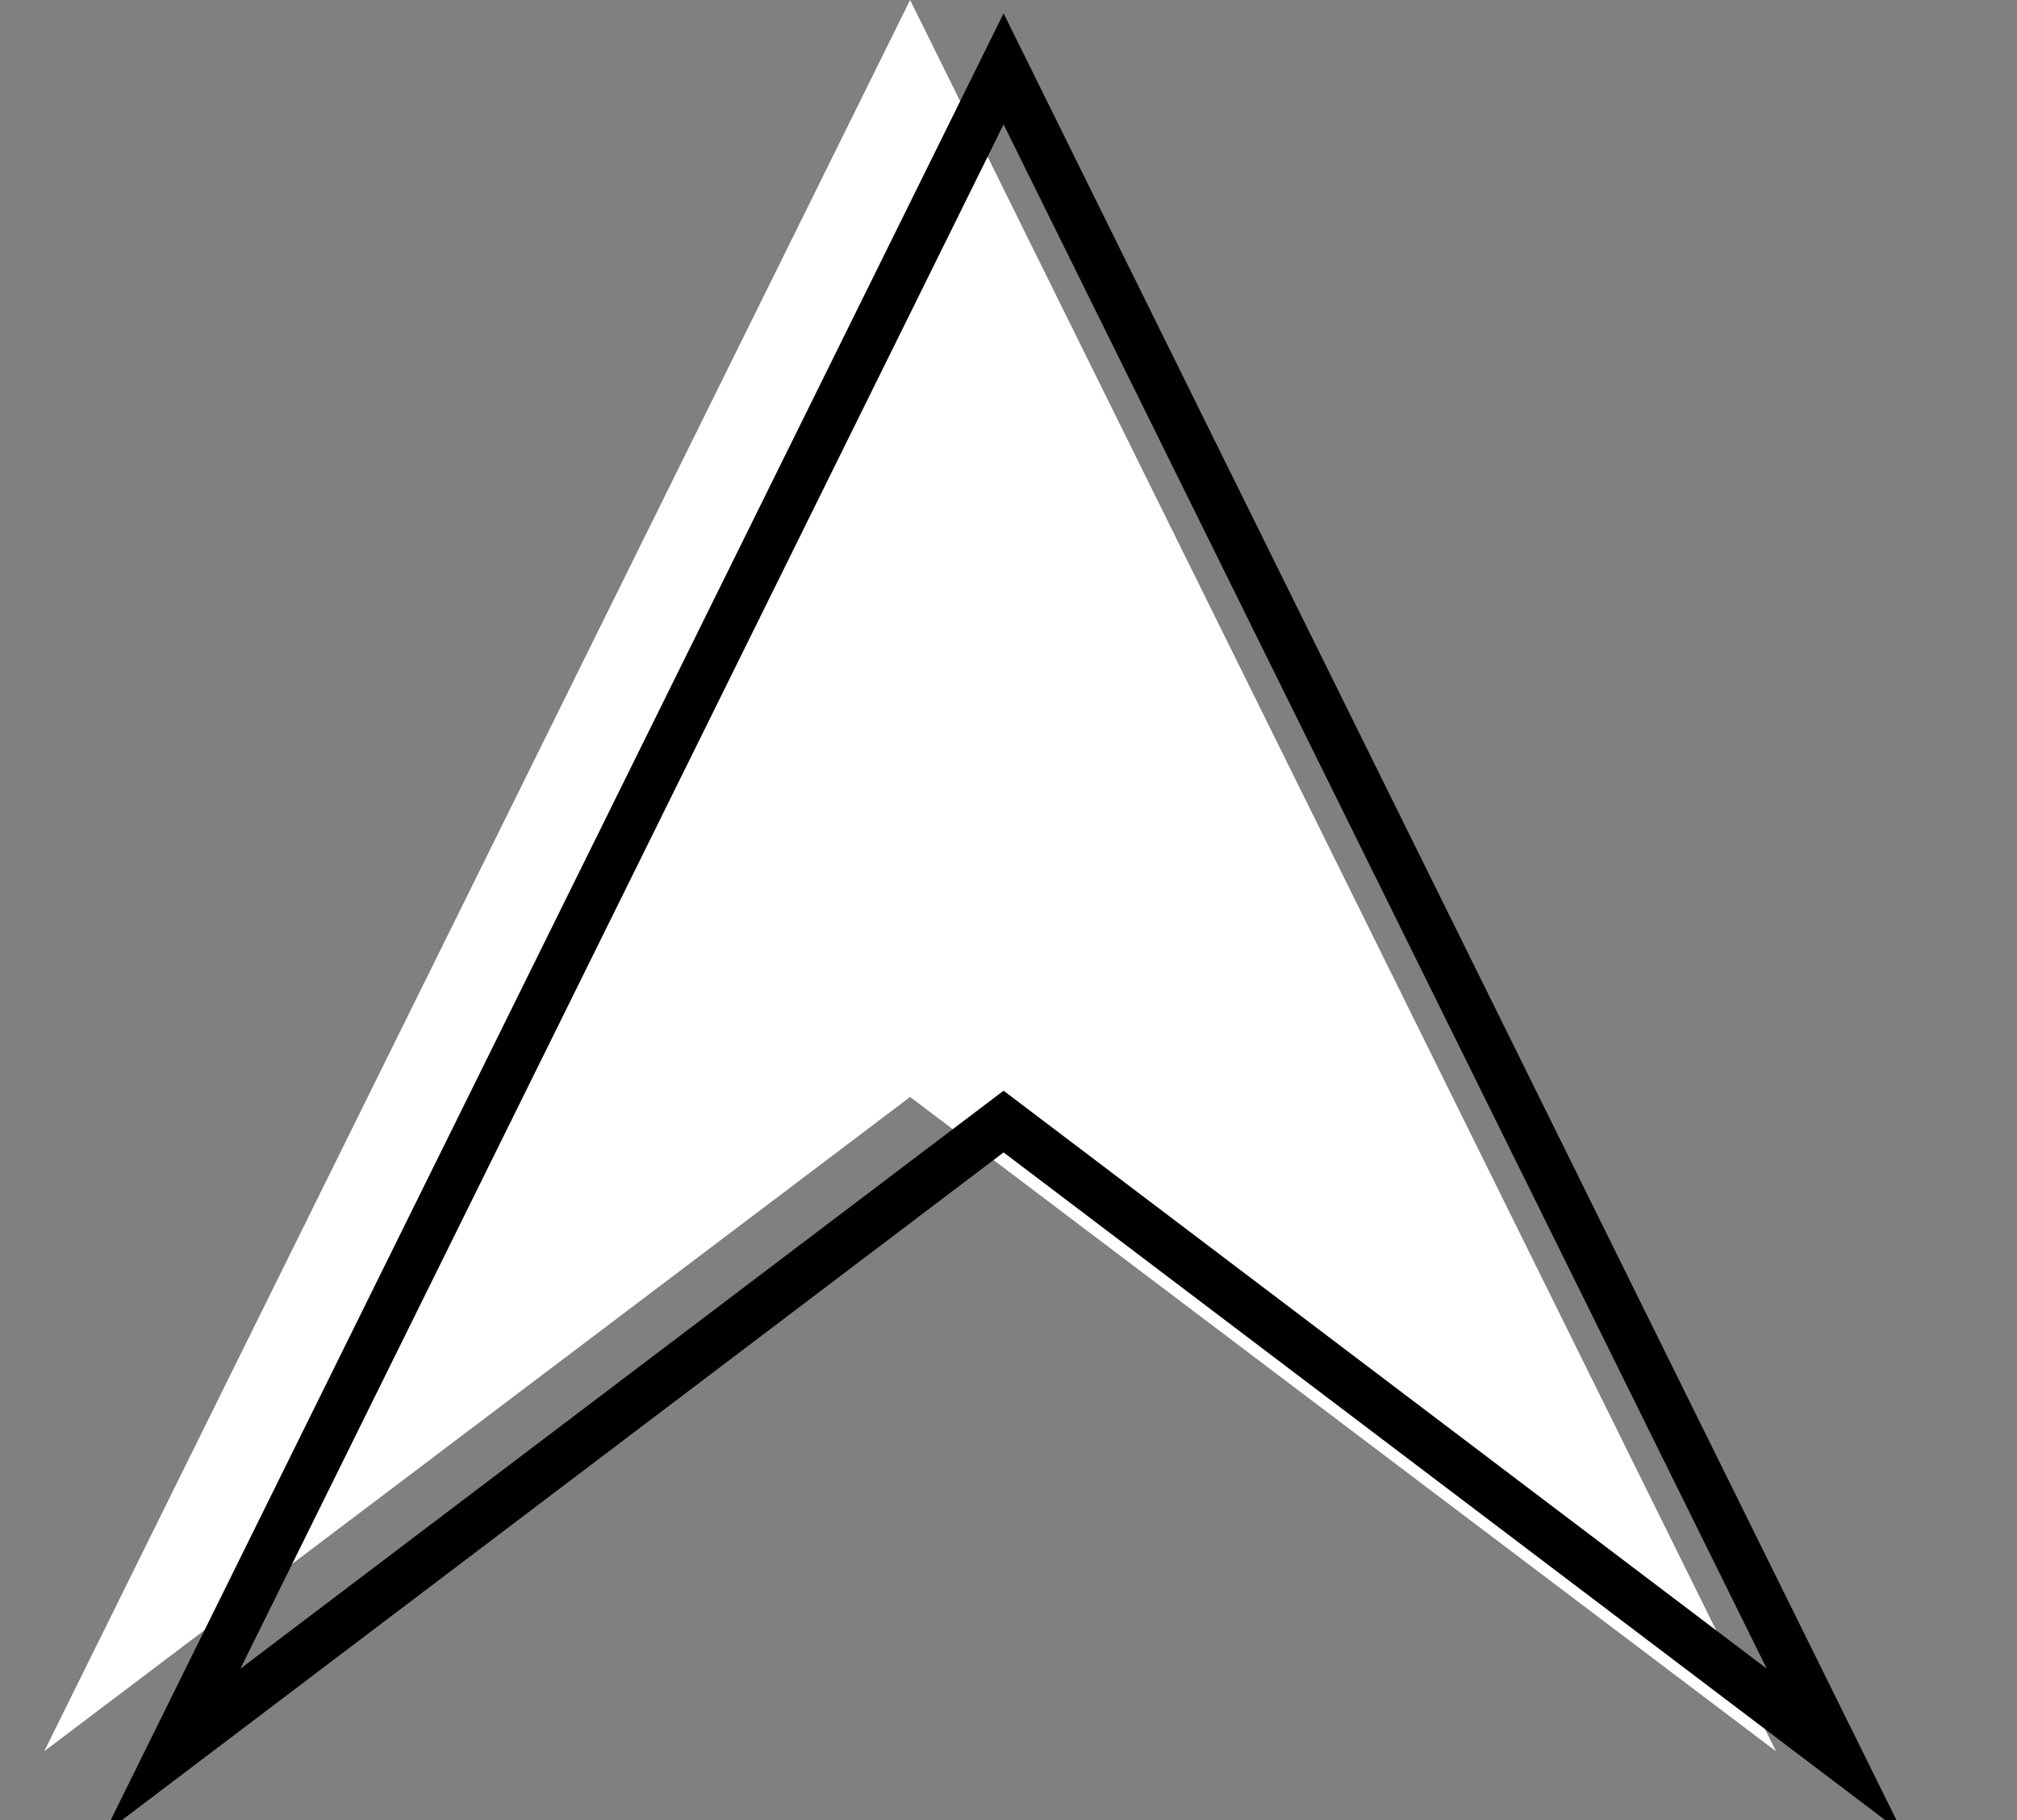 <?xml version="1.0" encoding="UTF-8"?>
<svg id="Calque_1" xmlns="http://www.w3.org/2000/svg" version="1.1" viewBox="0 0 41 37">
  <rect x="0" y="0" width="41" height="37" fill="#808080" stroke="none"/>
  <!-- Generator: Adobe Illustrator 29.5.0, SVG Export Plug-In . SVG Version: 2.1.0 Build 137)  -->
  <defs>
    <style>
      .st0 {
        fill: #fff;
      }

      .st1 {
        fill: none;
        stroke: #000;
        stroke-miterlimit: 10;
        stroke-width: 1px;
      }
    </style>
  </defs>
  <polygon class="st0" points="18.5 0 .9 35.6 18.5 22.3 36.1 35.6 18.5 0"/>
  <polygon class="st1" points="20.4 1.4 3.5 35.6 20.4 22.8 37.3 35.6 20.4 1.4"/>
</svg>